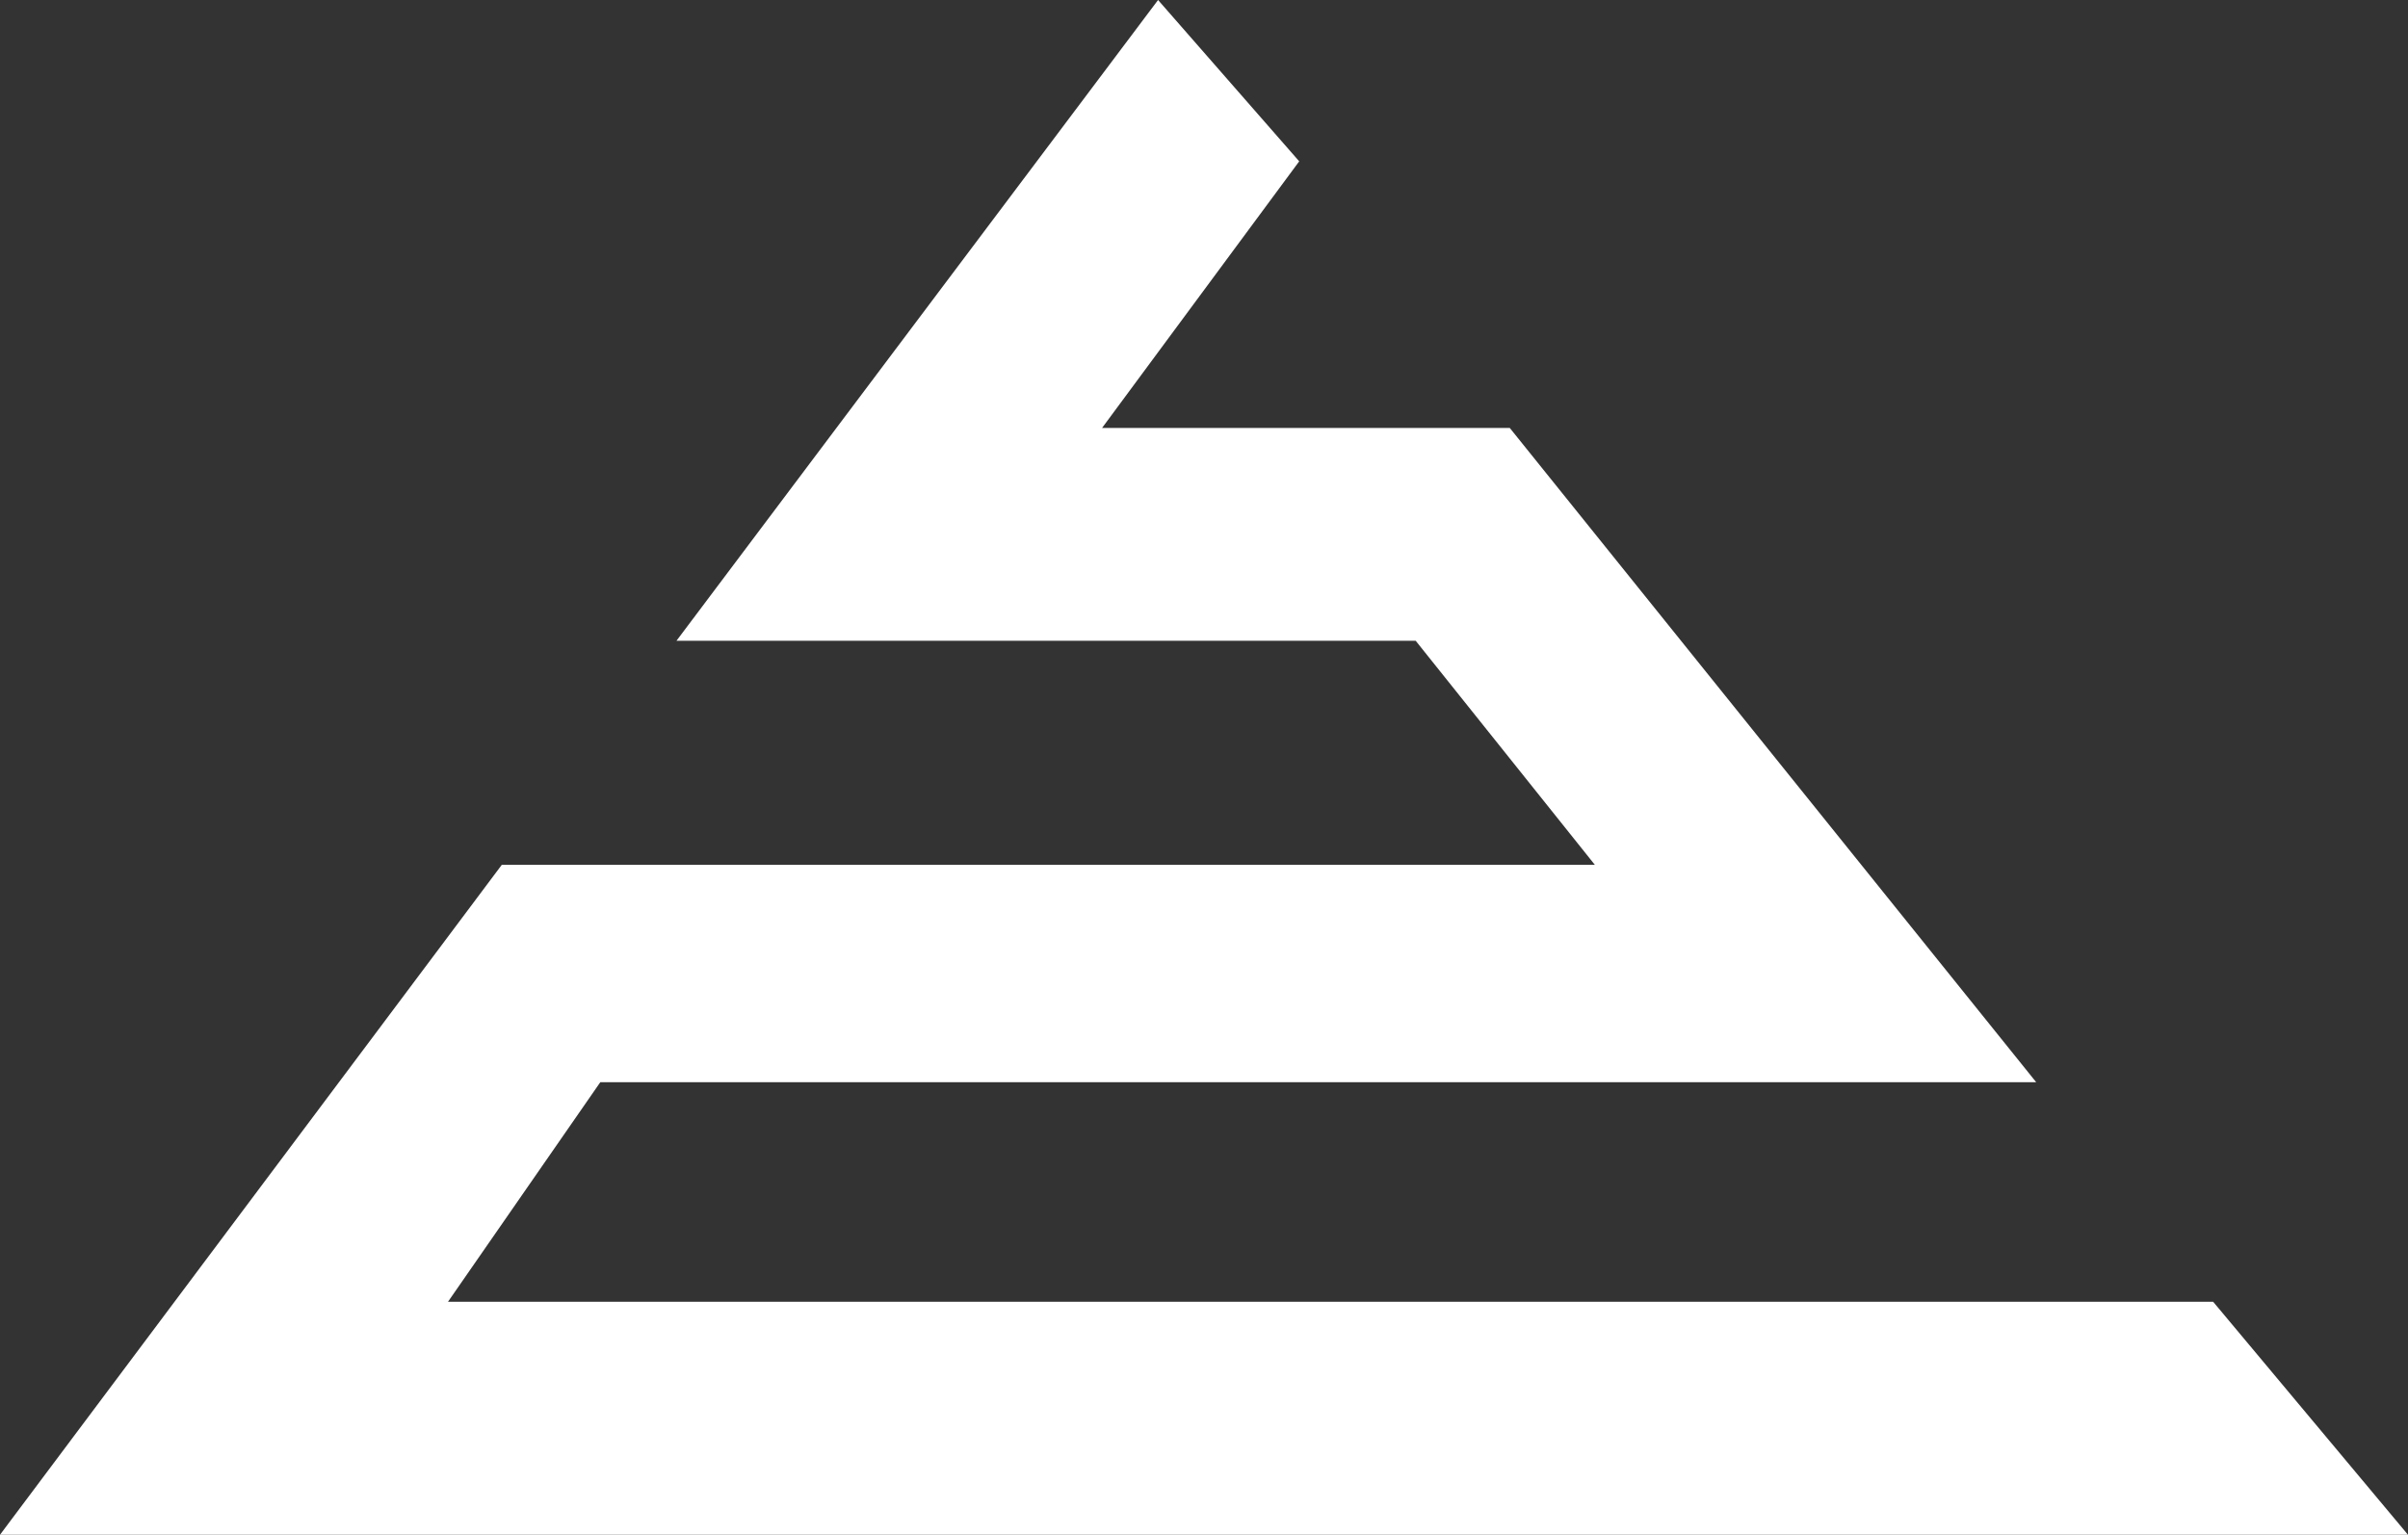 <svg width="80" height="51" viewBox="0 0 80 51" fill="none" xmlns="http://www.w3.org/2000/svg">
<rect x="0" y="0" width="80" height="51" fill="#333333" stroke="none"/>
<path d="M38.474 0L43.163 5.361L36.614 14.22H50.158L67.647 35.961H19.944L14.884 43.257H73.526L80 51H0L16.67 28.739H52.986L47.033 21.293H22.474L38.474 0Z" fill="white"/>
</svg>
